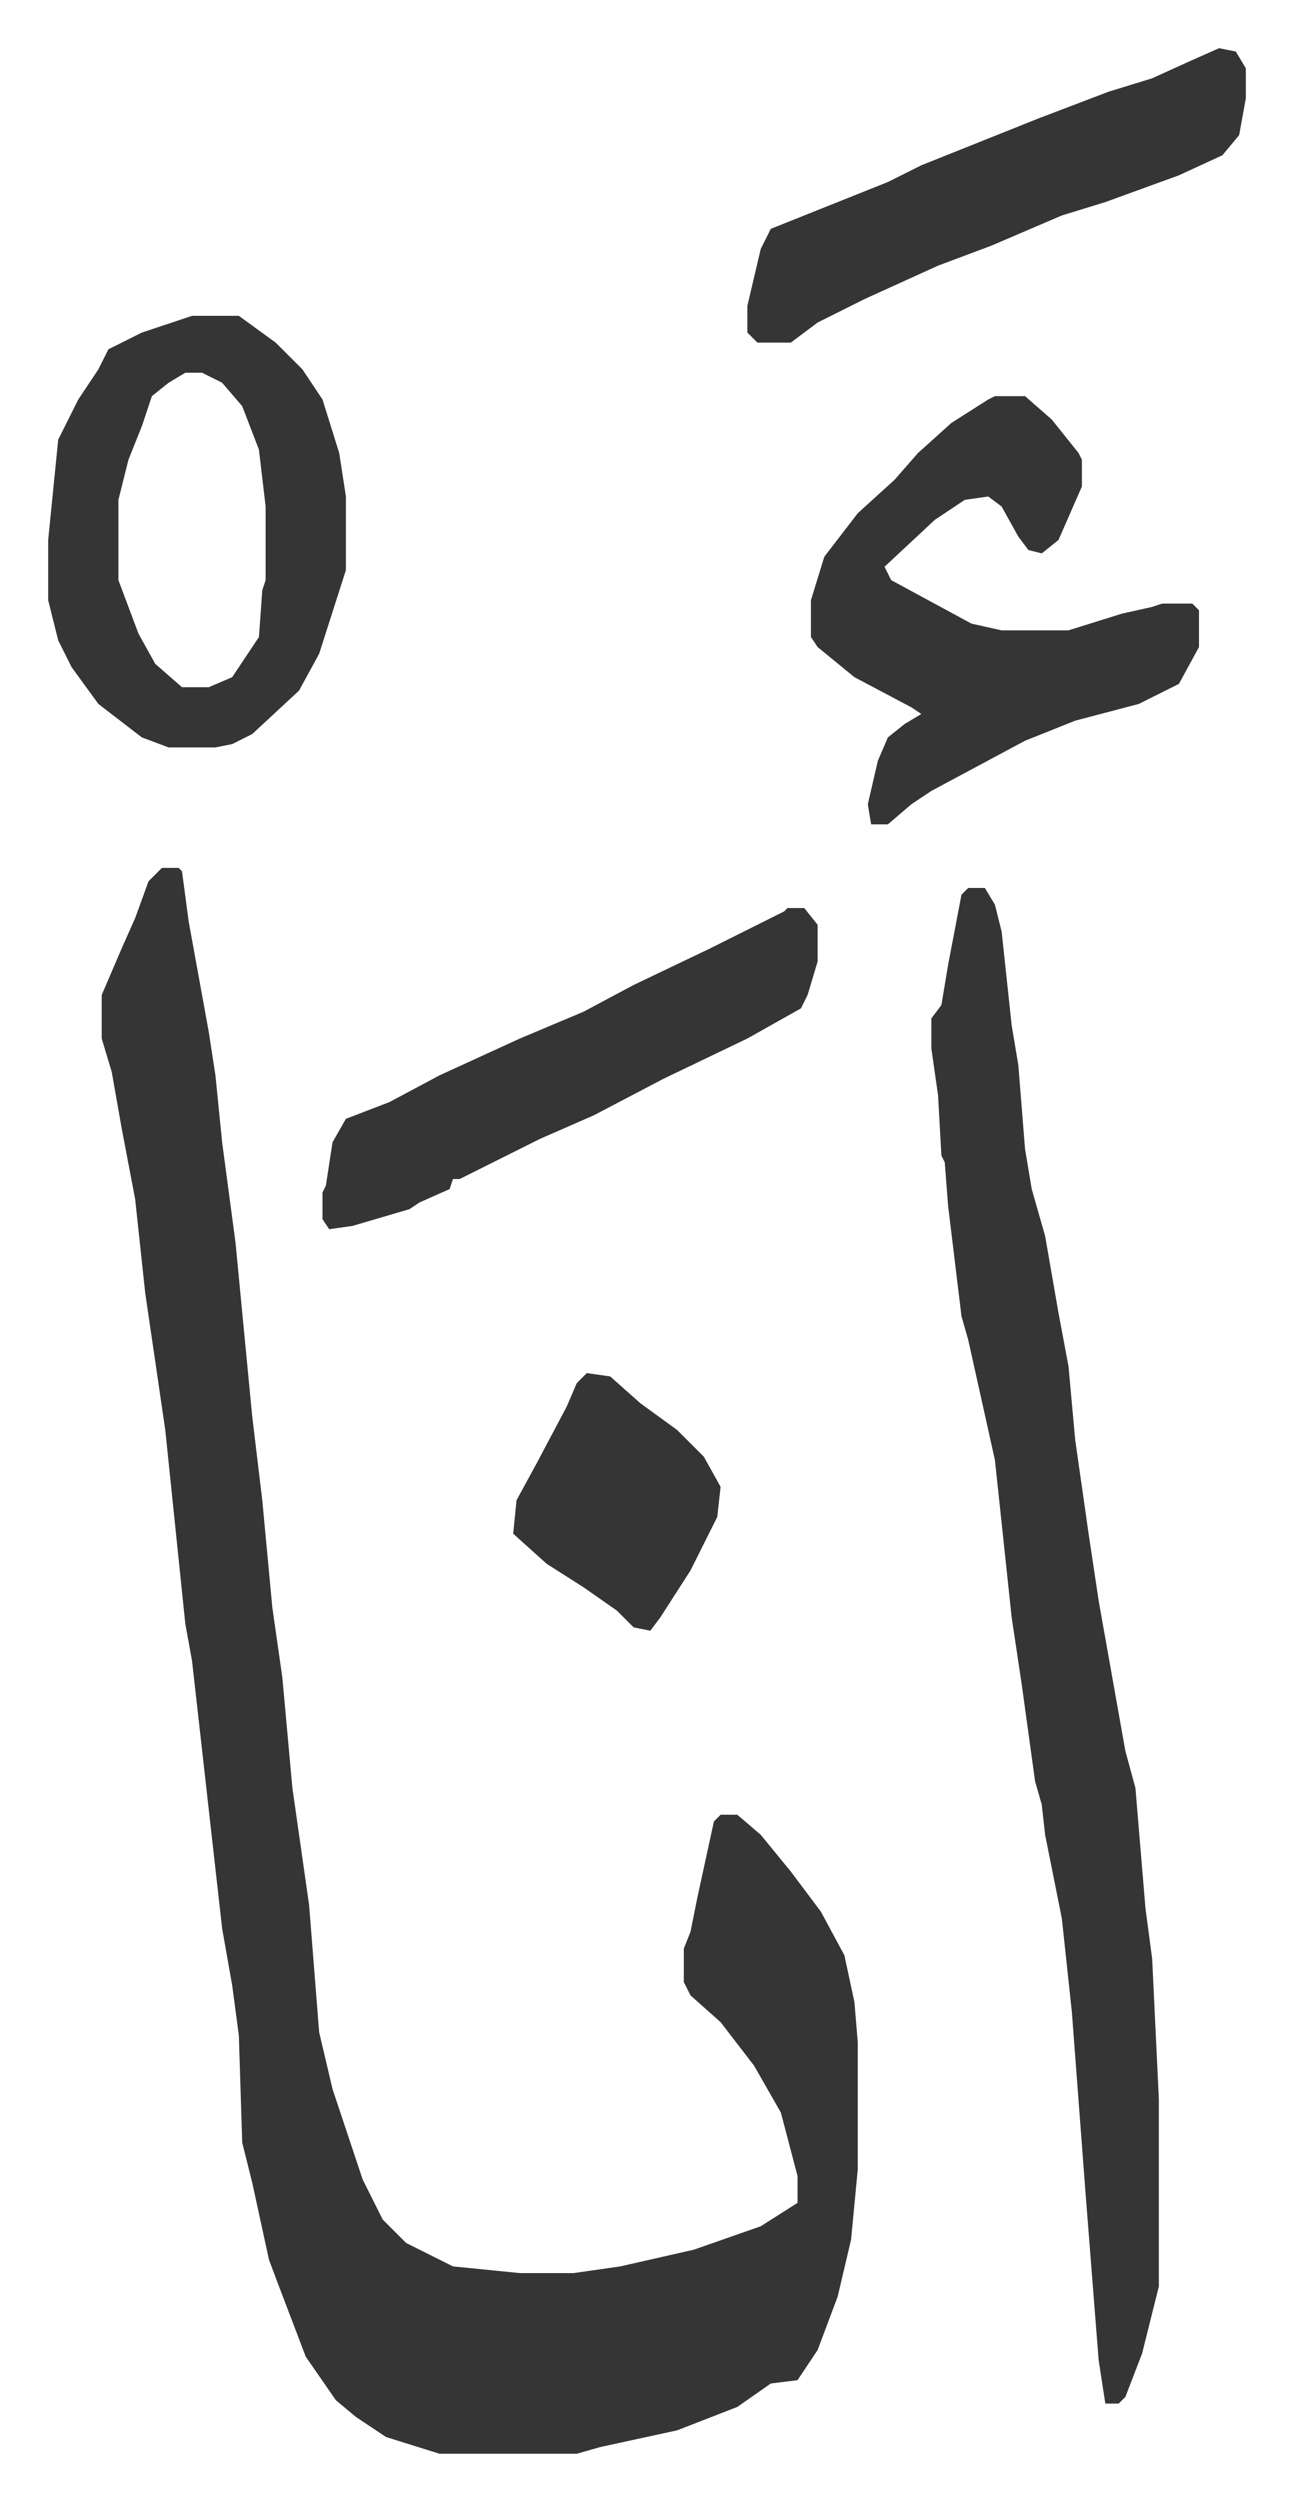 <svg xmlns="http://www.w3.org/2000/svg" viewBox="-14.4 234.6 386.2 747.2">
    <path fill="#353535" id="rule_normal" d="M34 494h5l1 1 2 15 6 33 2 13 2 20 4 30 5 52 3 25 3 32 3 21 3 33 5 35 3 38 4 17 9 27 6 12 7 7 14 7 20 2h16l14-2 22-5 20-7 11-7v-8l-5-19-8-14-10-13-9-8-2-4v-10l2-5 2-10 5-23 2-2h5l7 6 9 11 9 12 7 13 3 14 1 12v38l-2 21-4 17-6 16-6 9-8 1-10 7-18 7-23 5-7 2h-41l-16-5-9-6-6-5-9-13-8-21-3-8-5-23-3-12-1-32-2-15-3-17-9-80-2-11-6-58-6-41-3-28-4-21-3-17-3-10v-13l6-14 4-9 4-11zm241 6h5l3 5 2 8 3 28 2 12 2 25 2 12 4 14 4 23 3 16 2 22 4 28 3 20 8 45 3 11 3 36 2 15 2 42v56l-5 20-5 13-2 2h-4l-2-13-4-51-4-53-3-28-5-25-1-9-2-7-4-29-3-20-5-47-8-36-2-7-4-33-1-13-1-2-1-18-2-14v-9l3-4 2-12 4-21zm8-147h9l8 7 8 10 1 2v8l-7 16-5 4-4-1-3-4-5-9-4-3-7 1-9 6-15 14 2 4 24 13 9 2h20l16-5 9-2 3-1h9l2 2v11l-6 11-12 6-19 5-15 6-28 15-6 4-7 6h-5l-1-6 3-13 3-7 5-4 5-3-3-2-17-9-11-9-2-3v-11l4-13 10-13 11-10 7-8 10-9 11-7zM43 329h14l11 8 8 8 6 9 5 16 2 13v22l-8 25-6 11-14 13-6 3-5 1H36l-8-3-13-10-8-11-4-8-3-12v-18l3-30 6-12 6-9 3-6 10-5zm-2 17-5 3-5 4-3 9-4 10-3 12v24l6 16 5 9 8 7h8l7-3 8-12 1-14 1-3v-22l-2-17-5-13-6-7-6-3z"/>
    <path fill="#353535" id="rule_normal" d="M221 506h5l4 5v11l-3 10-2 4-16 9-25 12-21 11-16 7-16 8-8 4h-2l-1 3-9 4-3 2-17 5-7 1-2-3v-8l1-2 2-13 4-7 13-5 15-8 24-11 19-8 15-8 23-11 22-11zm129-257 5 1 3 5v9l-2 11-5 6-13 6-22 8-13 4-21 9-16 6-22 10-14 7-8 6h-10l-3-3v-8l4-17 3-6 10-4 25-10 10-5 20-8 15-6 21-8 13-4 11-5zM161 645l7 1 9 8 11 8 8 8 5 9-1 9-8 16-9 14-3 4-5-1-5-5-10-7-11-7-10-9 1-10 6-11 9-17 3-7z"/>
</svg>
